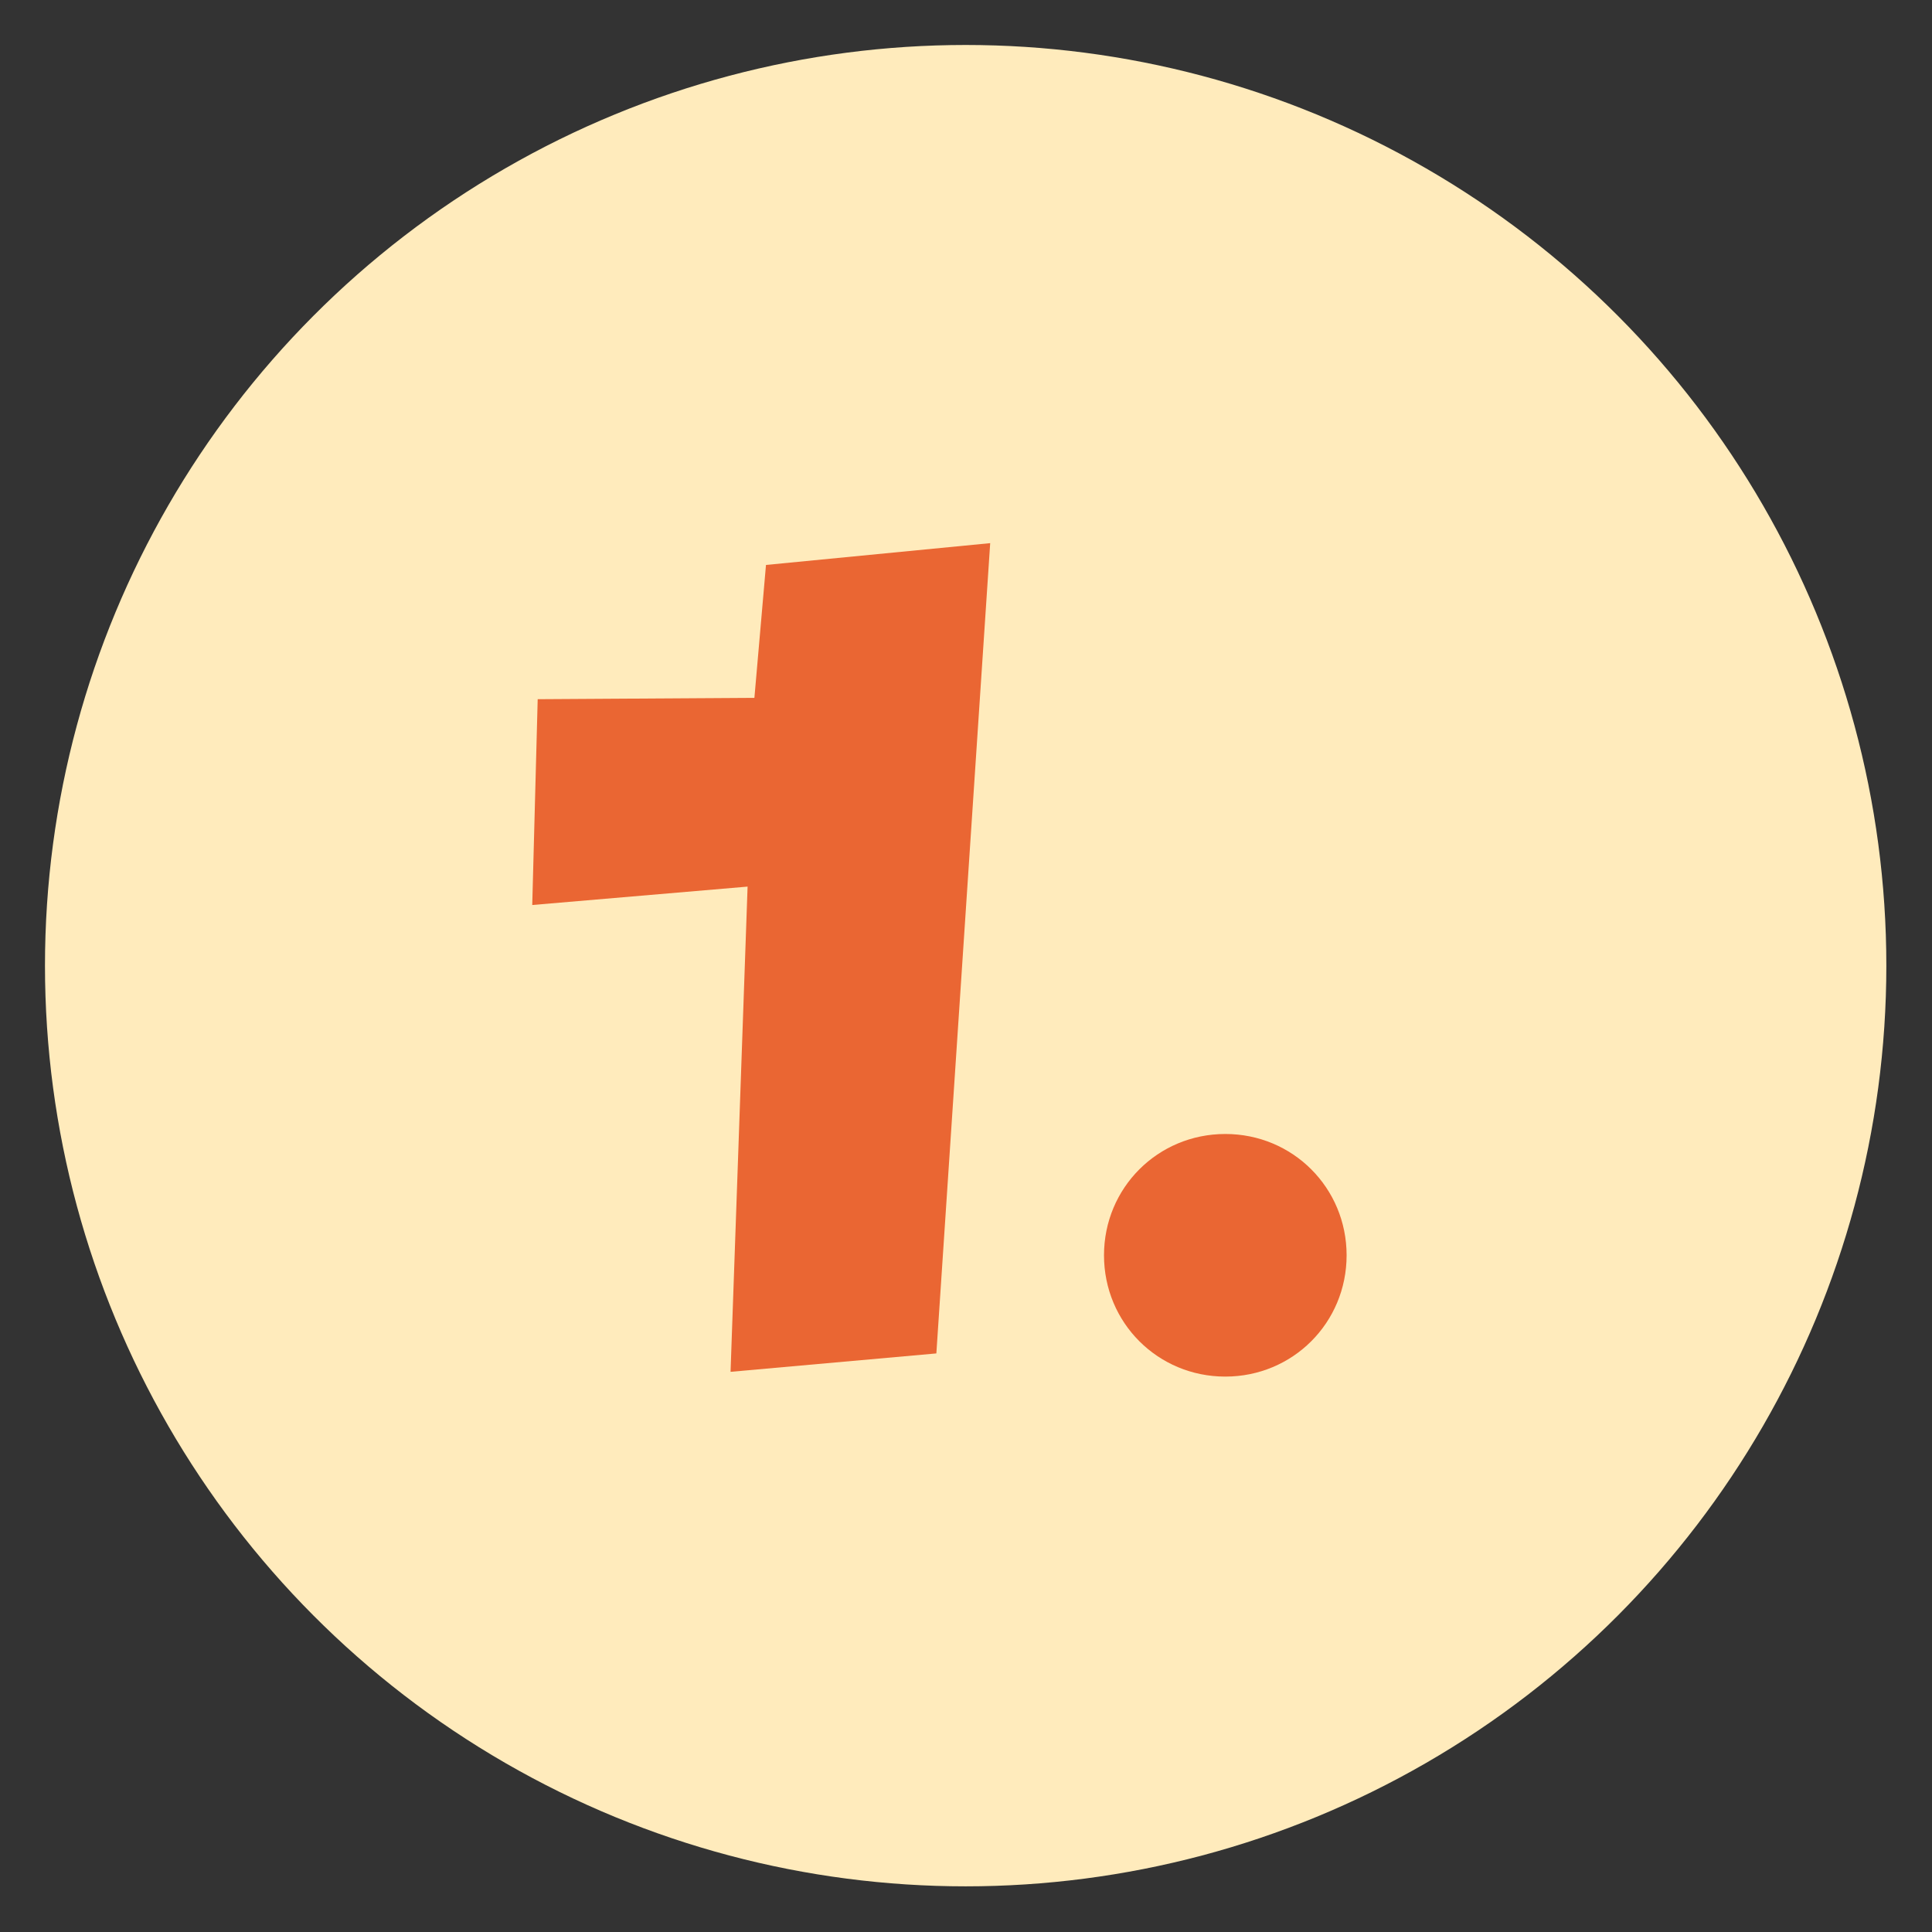 <?xml version="1.0" encoding="utf-8"?>
<!-- Generator: Adobe Illustrator 19.2.1, SVG Export Plug-In . SVG Version: 6.00 Build 0)  -->
<svg version="1.1" id="Vrstva_1" xmlns="http://www.w3.org/2000/svg" xmlns:xlink="http://www.w3.org/1999/xlink" x="0px" y="0px"
	 viewBox="0 0 283.5 283.5" style="enable-background:new 0 0 283.5 283.5;" xml:space="preserve">
<rect x="0" y="0" width="283.5" height="283.5" fill="#333333" stroke="none"/>
<style type="text/css">
	.st0{fill:#FFEBBC;}
	.st1{fill:#EA6633;}
</style>
<circle class="st0" cx="141.7" cy="141.7" r="135.1"/>
<g>
	<path class="st1" d="M110.7,102.4l1.7-19.5l32.9-3.2l-7.9,118.9l-30.2,2.7l2.5-71.2l-31.6,2.7l0.8-30.2L110.7,102.4z"/>
	<path class="st1" d="M197.6,184.2c0,9.9-7.9,17.8-17.8,17.8s-17.8-7.9-17.8-17.8s7.9-17.8,17.8-17.8S197.6,174.3,197.6,184.2z"/>
</g>
</svg>
